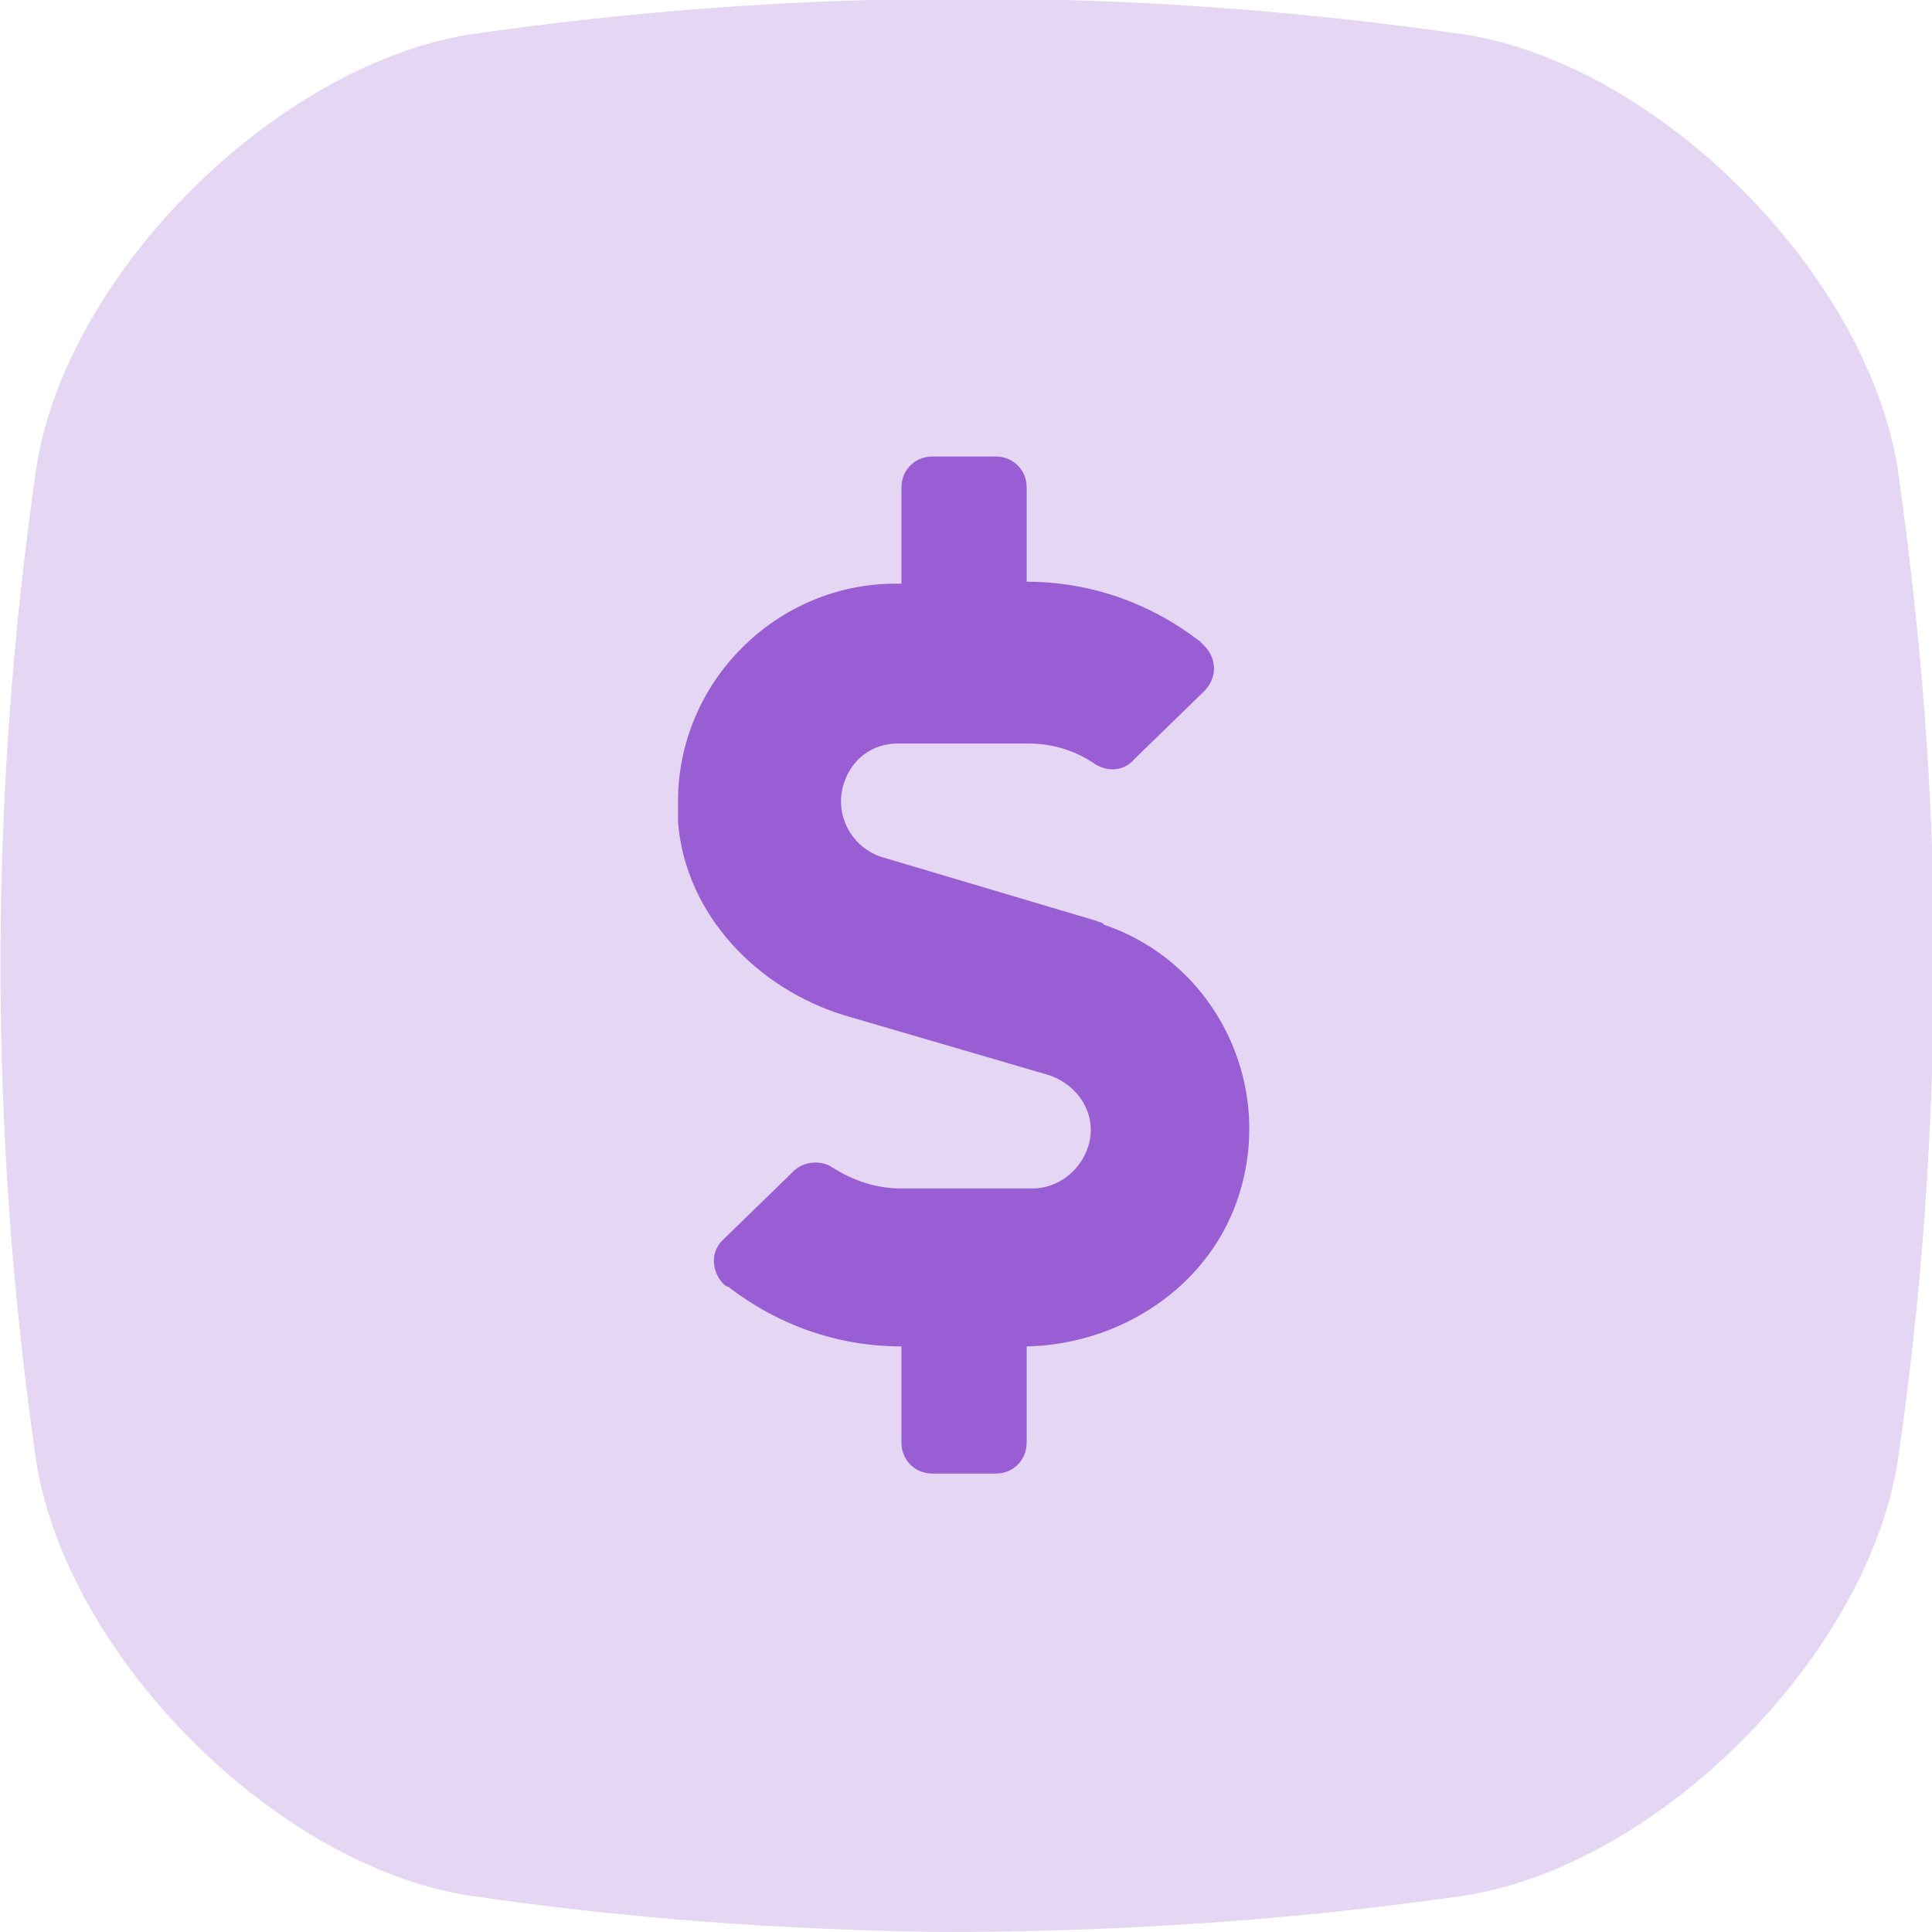 <?xml version="1.0" encoding="utf-8"?>
<!-- Generator: Adobe Illustrator 22.1.0, SVG Export Plug-In . SVG Version: 6.00 Build 0)  -->
<svg version="1.1" id="Layer_1" xmlns="http://www.w3.org/2000/svg" xmlns:xlink="http://www.w3.org/1999/xlink" x="0px" y="0px"
	 viewBox="0 0 100.3 100.3" style="enable-background:new 0 0 100.3 100.3;" xml:space="preserve">
<style type="text/css">
	.st0{fill:#E5D7F4;}
	.st1{fill:#995ED4;}
</style>
<title>quote</title>
<g id="Layer_2_1_">
	<g id="Layer_1-2">
		<g id="Layer_2-2">
			<g id="Layer_1-2-2">
				<path class="st0" d="M76.1,98.4c-9,1.3-18.1,1.9-27.2,1.9c-8.2-0.1-16.5-0.7-24.6-1.9c-10-1.6-20.7-12.3-22.4-22.4
					c-2.5-17.2-2.5-34.6,0-51.8c1.6-10,12.3-20.7,22.4-22.4c17.2-2.5,34.6-2.5,51.8,0c10,1.6,20.7,12.3,22.4,22.4
					c1.2,8.4,1.9,16.9,1.9,25.3c0,8.9-0.6,17.7-1.9,26.5C96.8,86.1,86.1,96.8,76.1,98.4z"/>
			</g>
		</g>
		<path class="st1" d="M56.9,47.8l-11.1-3.3c-1.6-0.5-2.5-2.2-2-3.8c0.4-1.3,1.5-2.1,2.8-2.1h6.8c1.3,0,2.5,0.4,3.5,1.1
			c0.7,0.4,1.5,0.3,2-0.3l3.6-3.5c0.7-0.7,0.7-1.7,0-2.4c-0.1-0.1-0.1-0.1-0.2-0.2c-2.6-2-5.7-3.1-9-3.1v-4.9c0-0.9-0.7-1.6-1.6-1.6
			h-3.3c-0.9,0-1.6,0.7-1.6,1.6v5h-0.3c-6.2,0-11.3,5.1-11.3,11.3c0,0.4,0,0.7,0,1.1c0.4,4.8,4.1,8.6,8.6,10l10.6,3.1
			c1.6,0.5,2.6,2.1,2.1,3.7c-0.4,1.3-1.6,2.2-2.9,2.2h-6.8c-1.3,0-2.5-0.4-3.6-1.1c-0.6-0.4-1.5-0.3-2,0.2l-3.6,3.5
			c-0.7,0.6-0.7,1.6-0.1,2.3c0.1,0.1,0.2,0.2,0.3,0.2c2.6,2,5.7,3.1,9,3.1v5c0,0.9,0.7,1.6,1.6,1.6h3.3c0.9,0,1.6-0.7,1.6-1.6v-5
			c4.8-0.1,9.3-3,10.9-7.5c2.1-5.9-1-12.4-6.9-14.4C57.3,47.9,57.1,47.9,56.9,47.8L56.9,47.8z"/>
	</g>
</g>
</svg>
